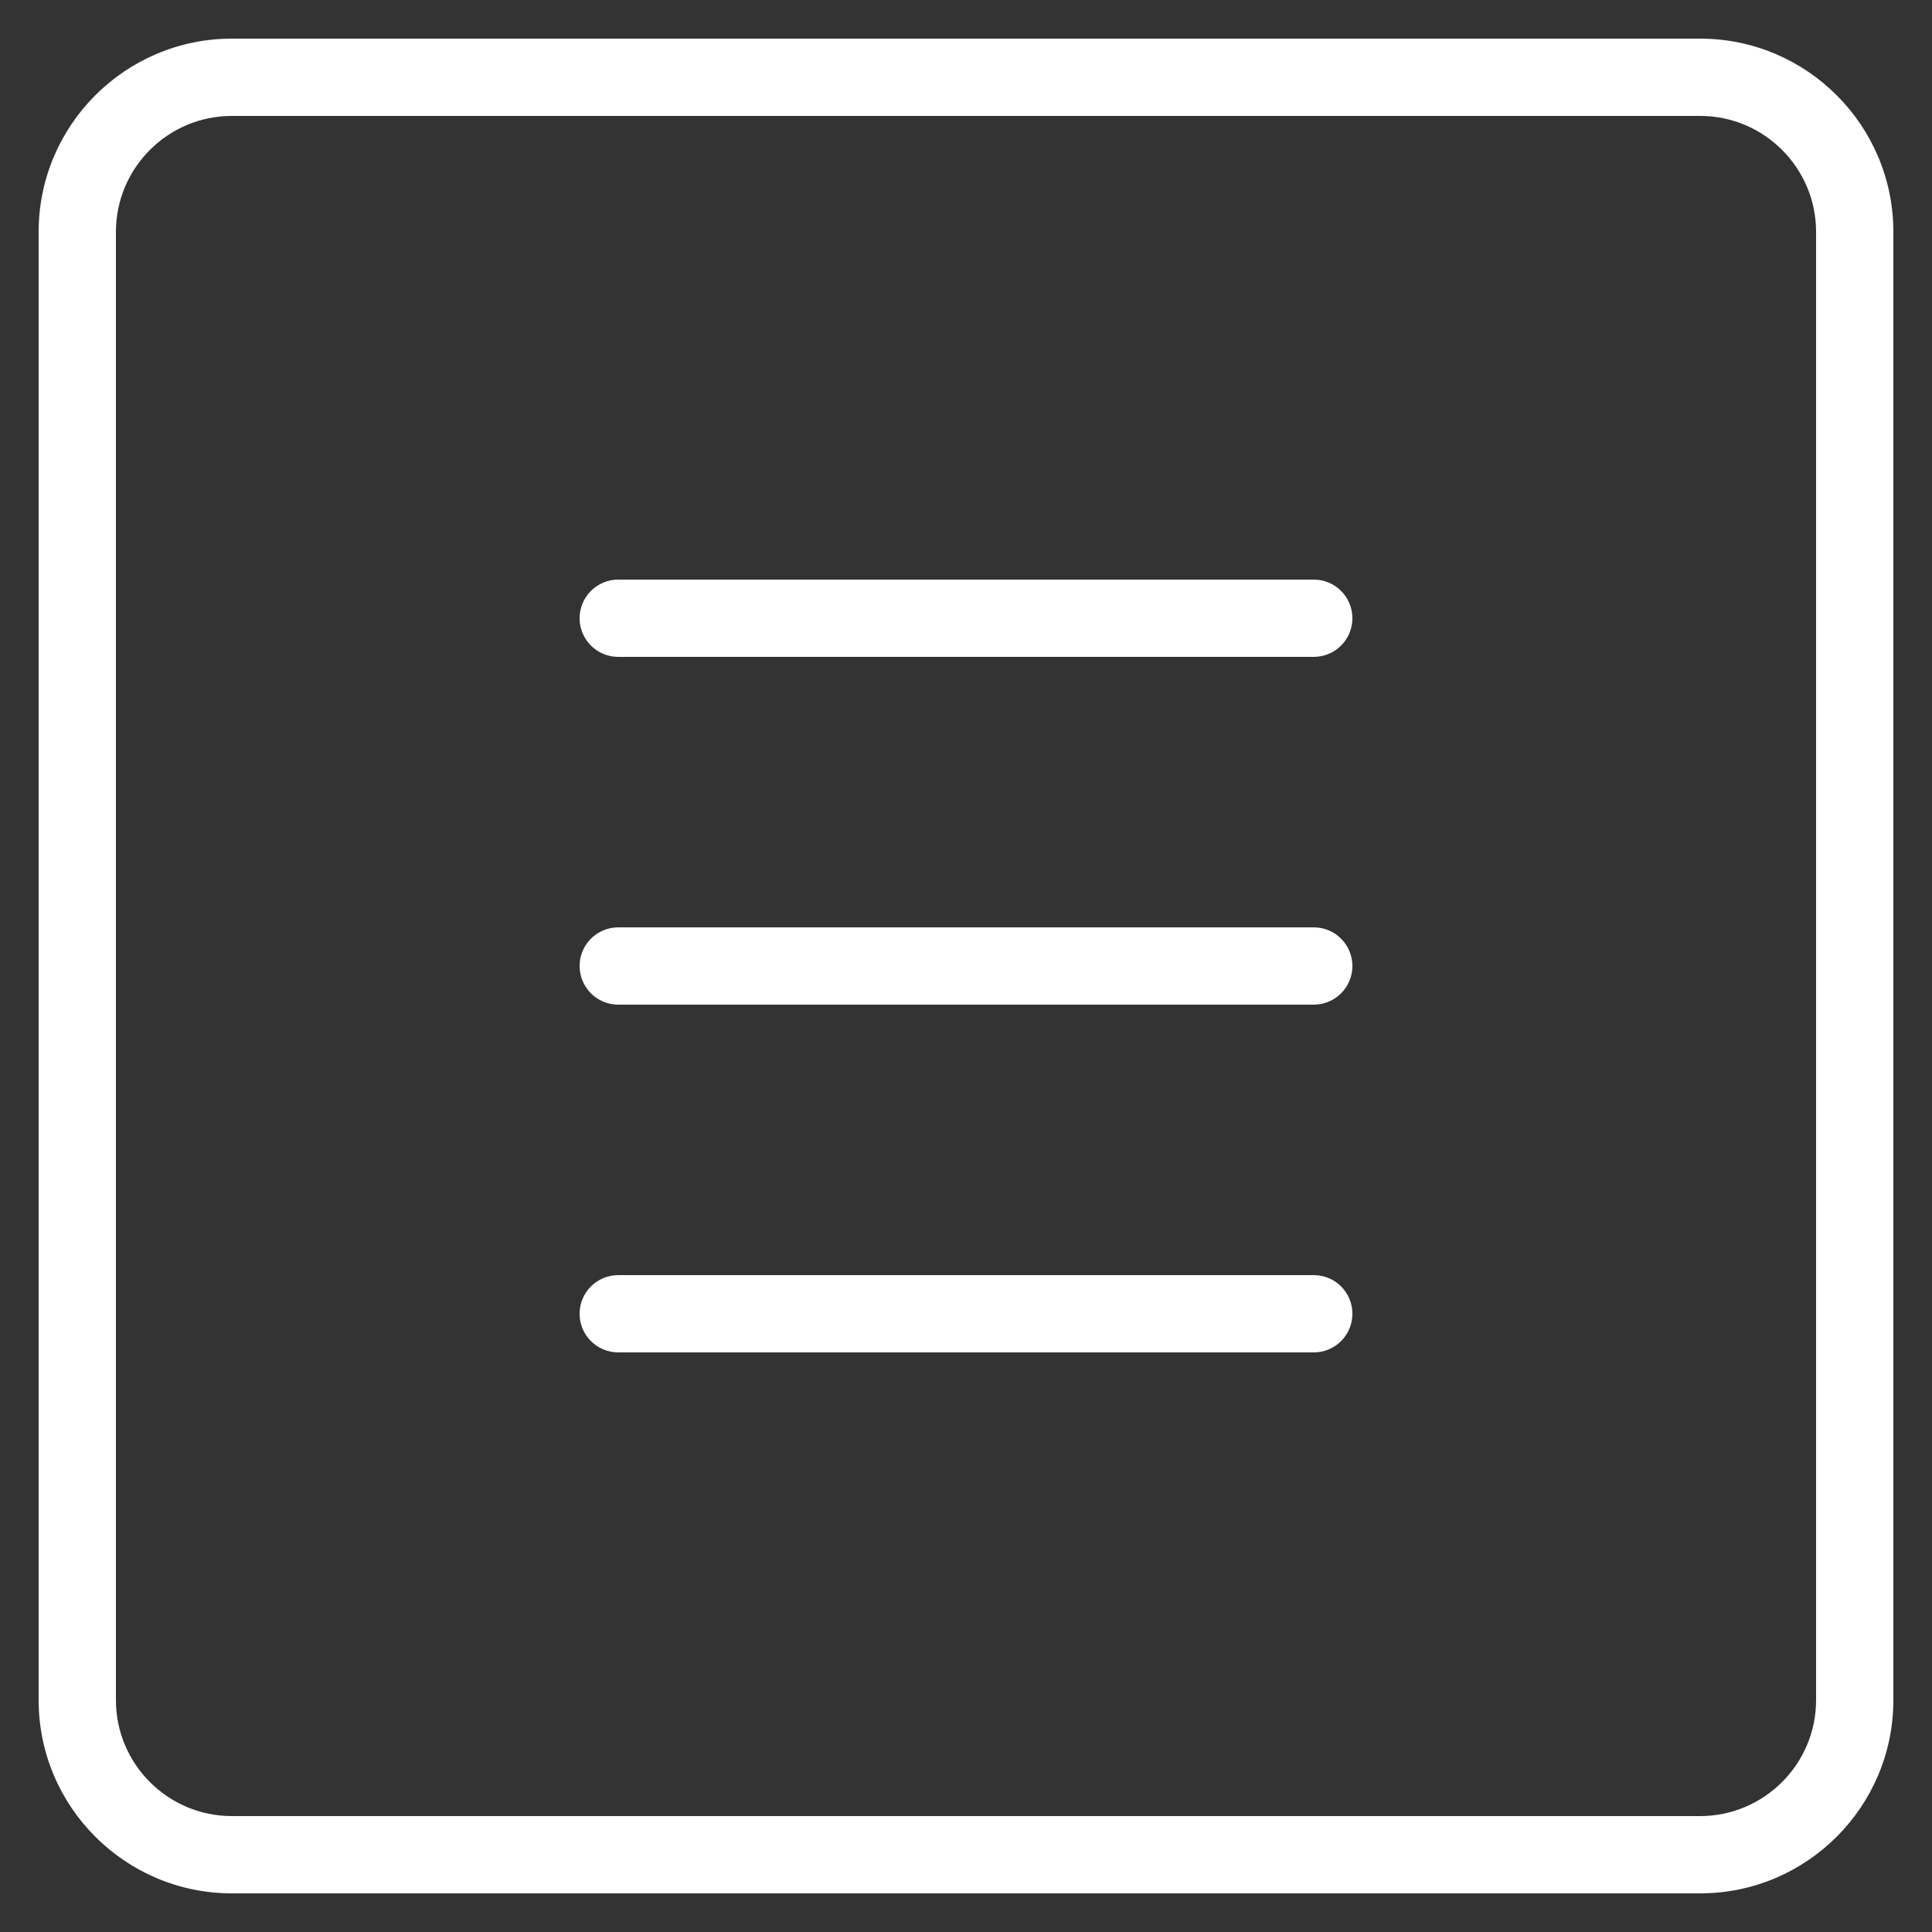<?xml version="1.0" encoding="utf-8"?>
<!-- Generator: Adobe Illustrator 16.0.0, SVG Export Plug-In . SVG Version: 6.00 Build 0)  -->
<!DOCTYPE svg PUBLIC "-//W3C//DTD SVG 1.1//EN" "http://www.w3.org/Graphics/SVG/1.1/DTD/svg11.dtd">
<svg version="1.1" id="light" xmlns="http://www.w3.org/2000/svg" xmlns:xlink="http://www.w3.org/1999/xlink" x="0px" y="0px"
	 width="50px" height="50px" viewBox="231 231 50 50" enable-background="new 231 231 50 50" xml:space="preserve">
<rect x="231" y="231" width="50" height="50" fill="#333333" stroke="none"/>
<g>
	<g>
		<path fill="#FFFFFF" d="M275,280h-38c-2.758,0-5-2.244-5-5v-38c0-2.756,2.242-5,5-5h38c2.758,0,5,2.244,5,5v38
			C280,277.756,277.758,280,275,280z M237,234c-1.654,0-3,1.346-3,3v38c0,1.653,1.346,3,3,3h38c1.653,0,3-1.347,3-3v-38
			c0-1.654-1.347-3-3-3H237z"/>
	</g>
	<g>
		<path fill="#FFFFFF" d="M265,248h-18c-0.552,0-1-0.448-1-1s0.448-1,1-1h18c0.553,0,1,0.448,1,1S265.553,248,265,248z"/>
	</g>
	<g>
		<path fill="#FFFFFF" d="M265,257h-18c-0.552,0-1-0.448-1-1s0.448-1,1-1h18c0.553,0,1,0.448,1,1S265.553,257,265,257z"/>
	</g>
	<g>
		<path fill="#FFFFFF" d="M265,266h-18c-0.552,0-1-0.447-1-1s0.448-1,1-1h18c0.553,0,1,0.447,1,1S265.553,266,265,266z"/>
	</g>
</g>
</svg>
